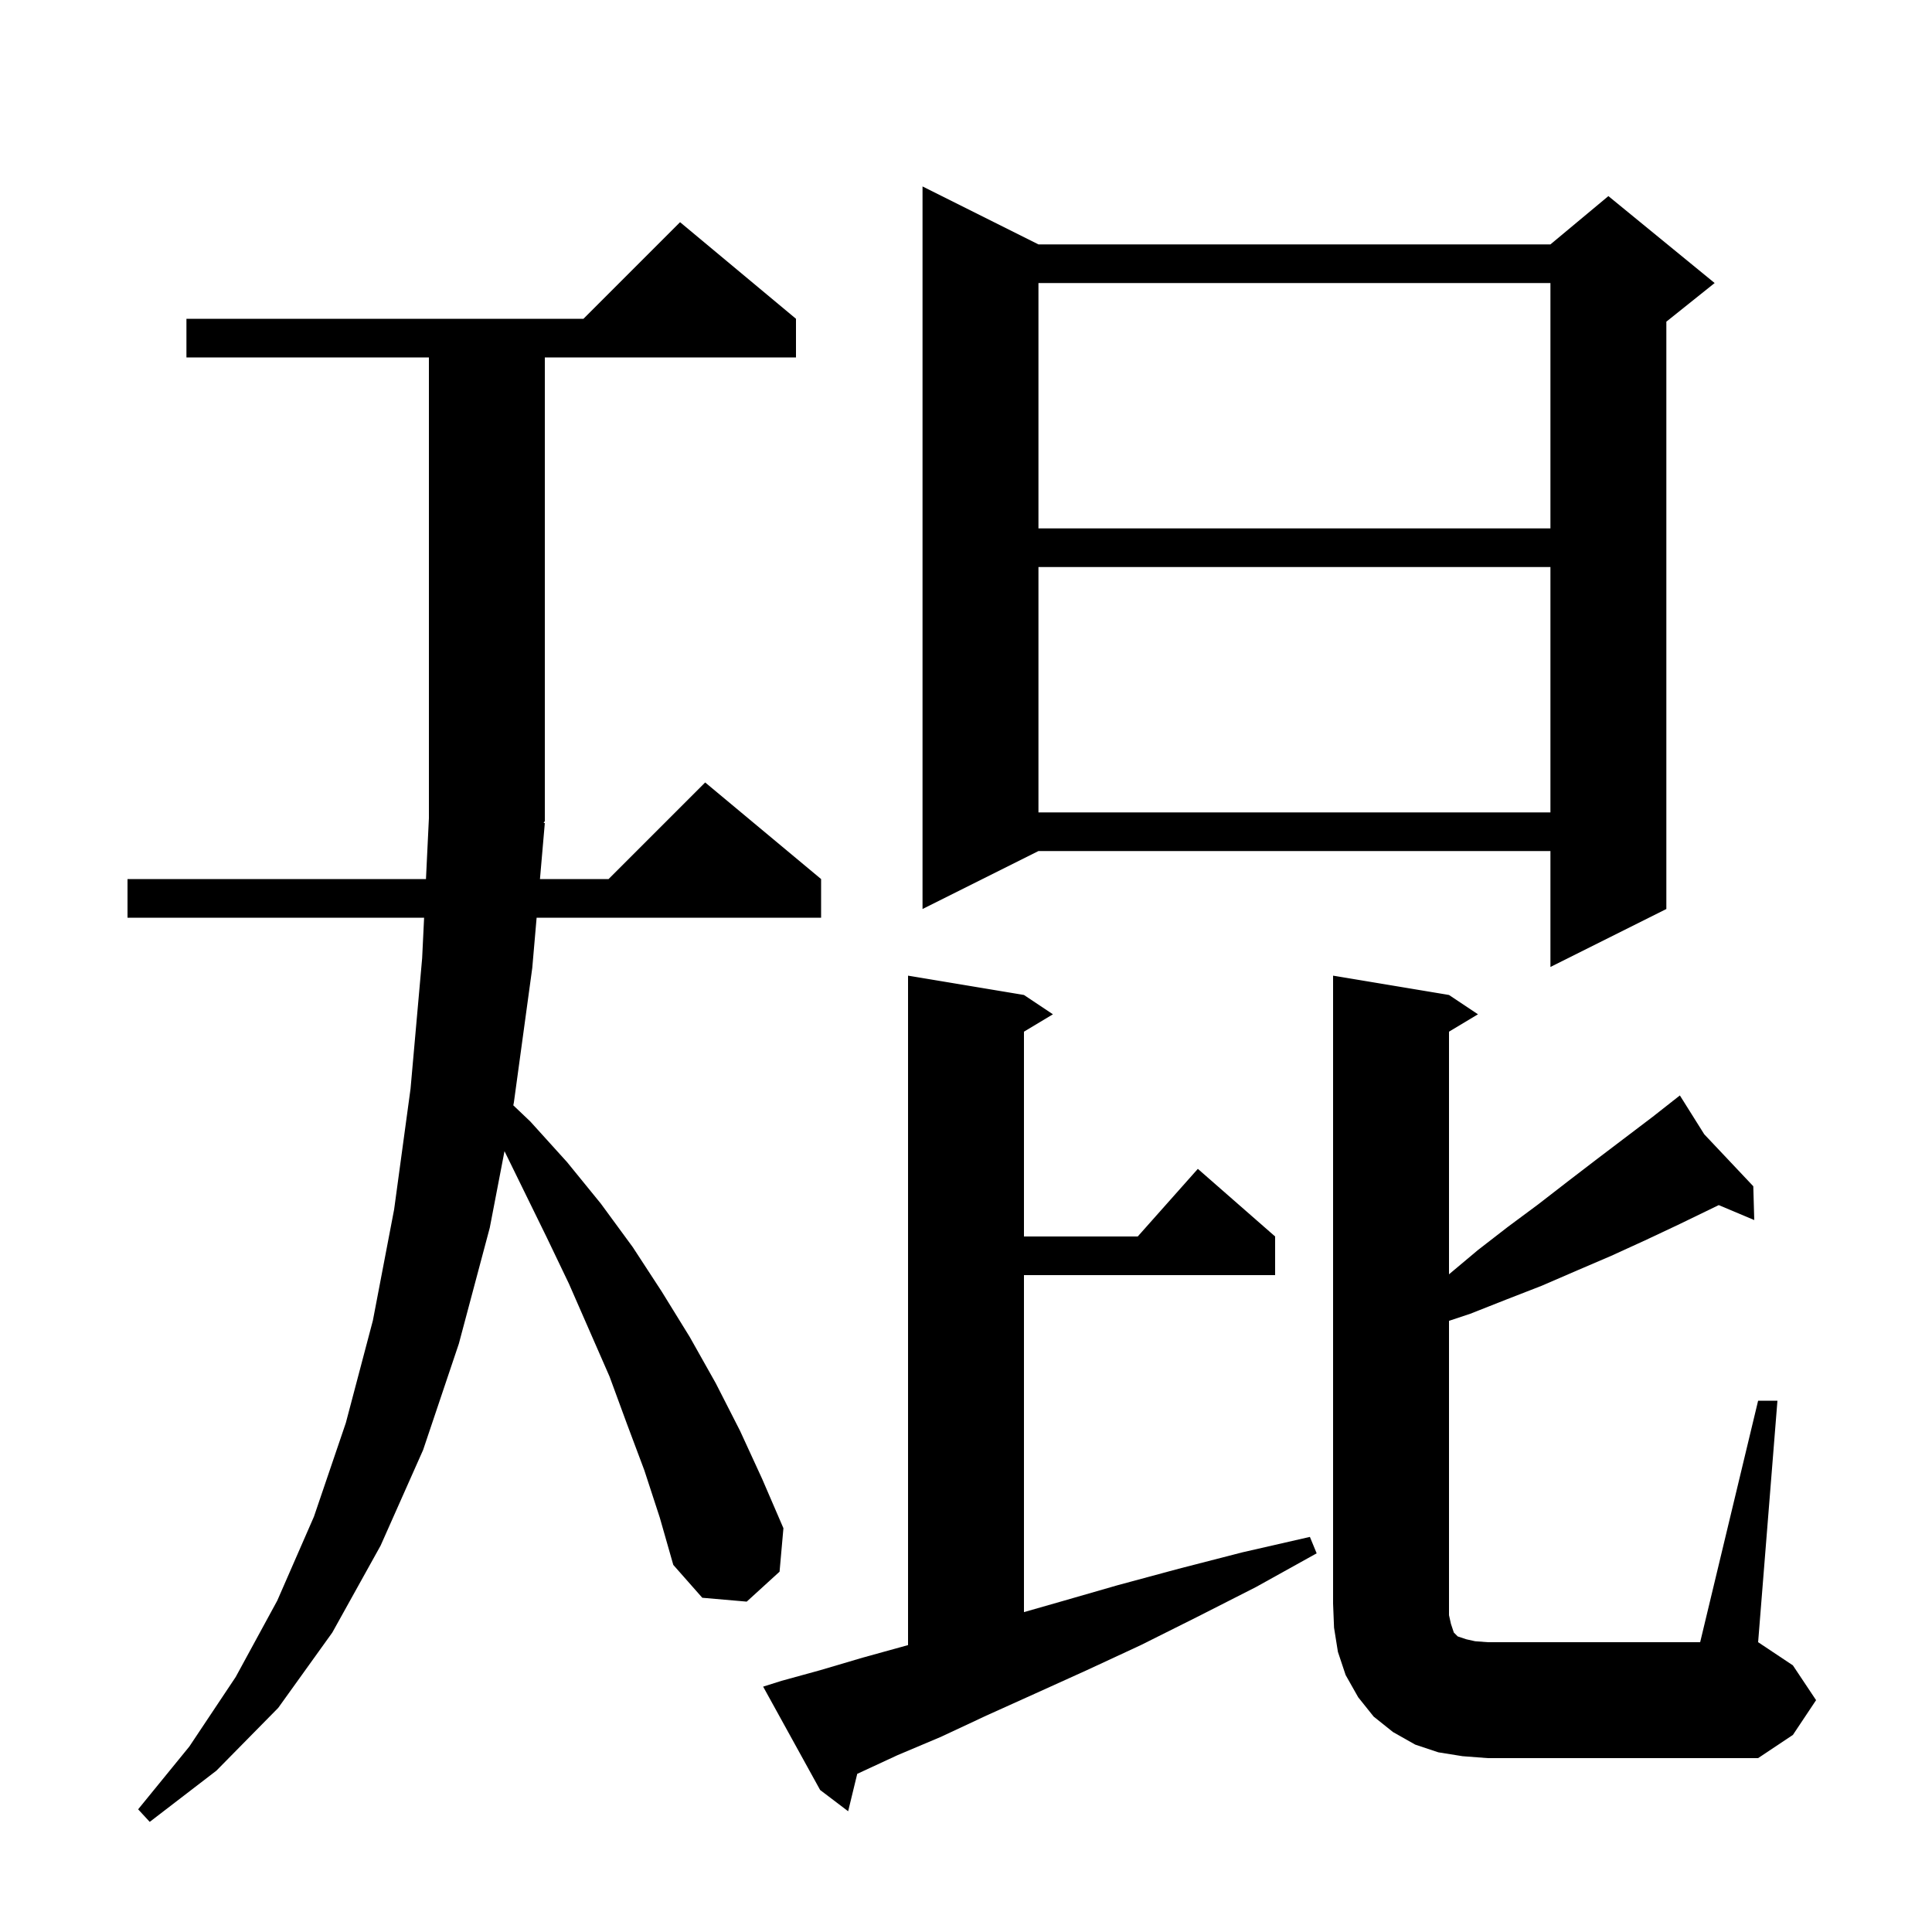 <svg xmlns="http://www.w3.org/2000/svg" xmlns:xlink="http://www.w3.org/1999/xlink" version="1.1" baseProfile="full" viewBox="0 0 200 200" width="200" height="200">
<g fill="black">
<path d="M 56.4 85.2 L 55.897 91.0 L 63.0 91.0 L 73.0 81.0 L 85.0 91.0 L 85.0 95.0 L 55.551 95.0 L 55.1 100.2 L 53.2 114.1 L 53.138 114.424 L 54.9 116.1 L 58.7 120.3 L 62.2 124.6 L 65.5 129.1 L 68.5 133.7 L 71.4 138.4 L 74.1 143.2 L 76.6 148.1 L 78.9 153.1 L 81.1 158.2 L 80.7 162.7 L 77.3 165.8 L 72.7 165.4 L 69.7 162.0 L 68.3 157.1 L 66.7 152.2 L 64.9 147.4 L 63.1 142.5 L 58.9 132.9 L 56.6 128.1 L 52.225 119.168 L 50.7 127.1 L 47.5 139.1 L 43.8 150.1 L 39.4 160.0 L 34.4 169.0 L 28.8 176.8 L 22.4 183.3 L 15.5 188.6 L 14.3 187.3 L 19.6 180.8 L 24.4 173.6 L 28.7 165.7 L 32.5 157.0 L 35.8 147.3 L 38.6 136.7 L 40.8 125.2 L 42.5 112.7 L 43.7 99.2 L 43.903 95.0 L 13.2 95.0 L 13.2 91.0 L 44.096 91.0 L 44.4 84.7 L 44.4 37.0 L 19.3 37.0 L 19.3 33.0 L 60.4 33.0 L 70.4 23.0 L 82.4 33.0 L 82.4 37.0 L 56.4 37.0 L 56.4 85.0 L 56.27 85.195 Z M 80.9 174.0 L 84.9 172.9 L 89.3 171.6 L 94.0 170.3 L 94.0 101.0 L 106.0 103.0 L 109.0 105.0 L 106.0 106.8 L 106.0 128.0 L 117.778 128.0 L 124.0 121.0 L 132.0 128.0 L 132.0 132.0 L 106.0 132.0 L 106.0 166.886 L 109.8 165.8 L 115.7 164.1 L 122.0 162.4 L 128.6 160.7 L 135.6 159.1 L 136.3 160.8 L 130.0 164.3 L 123.9 167.4 L 118.1 170.3 L 112.5 172.9 L 107.2 175.3 L 102.1 177.6 L 97.4 179.8 L 92.9 181.7 L 88.8 183.6 L 88.741 183.626 L 87.8 187.5 L 84.9 185.3 L 79.0 174.6 Z M 182.0 145.0 L 184.0 145.0 L 182.0 170.0 L 185.6 172.4 L 188.0 176.0 L 185.6 179.6 L 182.0 182.0 L 154.0 182.0 L 151.4 181.8 L 148.9 181.4 L 146.5 180.6 L 144.2 179.3 L 142.2 177.7 L 140.6 175.7 L 139.3 173.4 L 138.5 171.0 L 138.1 168.5 L 138.0 166.0 L 138.0 101.0 L 150.0 103.0 L 153.0 105.0 L 150.0 106.8 L 150.0 131.916 L 153.0 129.4 L 156.1 127.0 L 159.2 124.7 L 162.3 122.3 L 165.3 120.0 L 171.1 115.6 L 173.16 113.981 L 173.1 113.9 L 173.17 113.974 L 173.9 113.4 L 176.423 117.42 L 181.5 122.8 L 181.6 126.3 L 177.924 124.752 L 173.7 126.8 L 170.3 128.4 L 166.8 130.0 L 163.3 131.5 L 159.6 133.1 L 156.0 134.5 L 152.2 136.0 L 150.0 136.733 L 150.0 167.2 L 150.2 168.1 L 150.5 169.0 L 150.9 169.4 L 151.8 169.7 L 152.7 169.9 L 154.0 170.0 L 176.0 170.0 Z M 107.5 25.3 L 160.5 25.3 L 166.5 20.3 L 177.5 29.3 L 172.5 33.3 L 172.5 94.1 L 160.5 100.1 L 160.5 88.1 L 107.5 88.1 L 95.5 94.1 L 95.5 19.3 Z M 107.5 58.7 L 107.5 84.1 L 160.5 84.1 L 160.5 58.7 Z M 107.5 29.3 L 107.5 54.7 L 160.5 54.7 L 160.5 29.3 Z " />
</g>
</svg>
